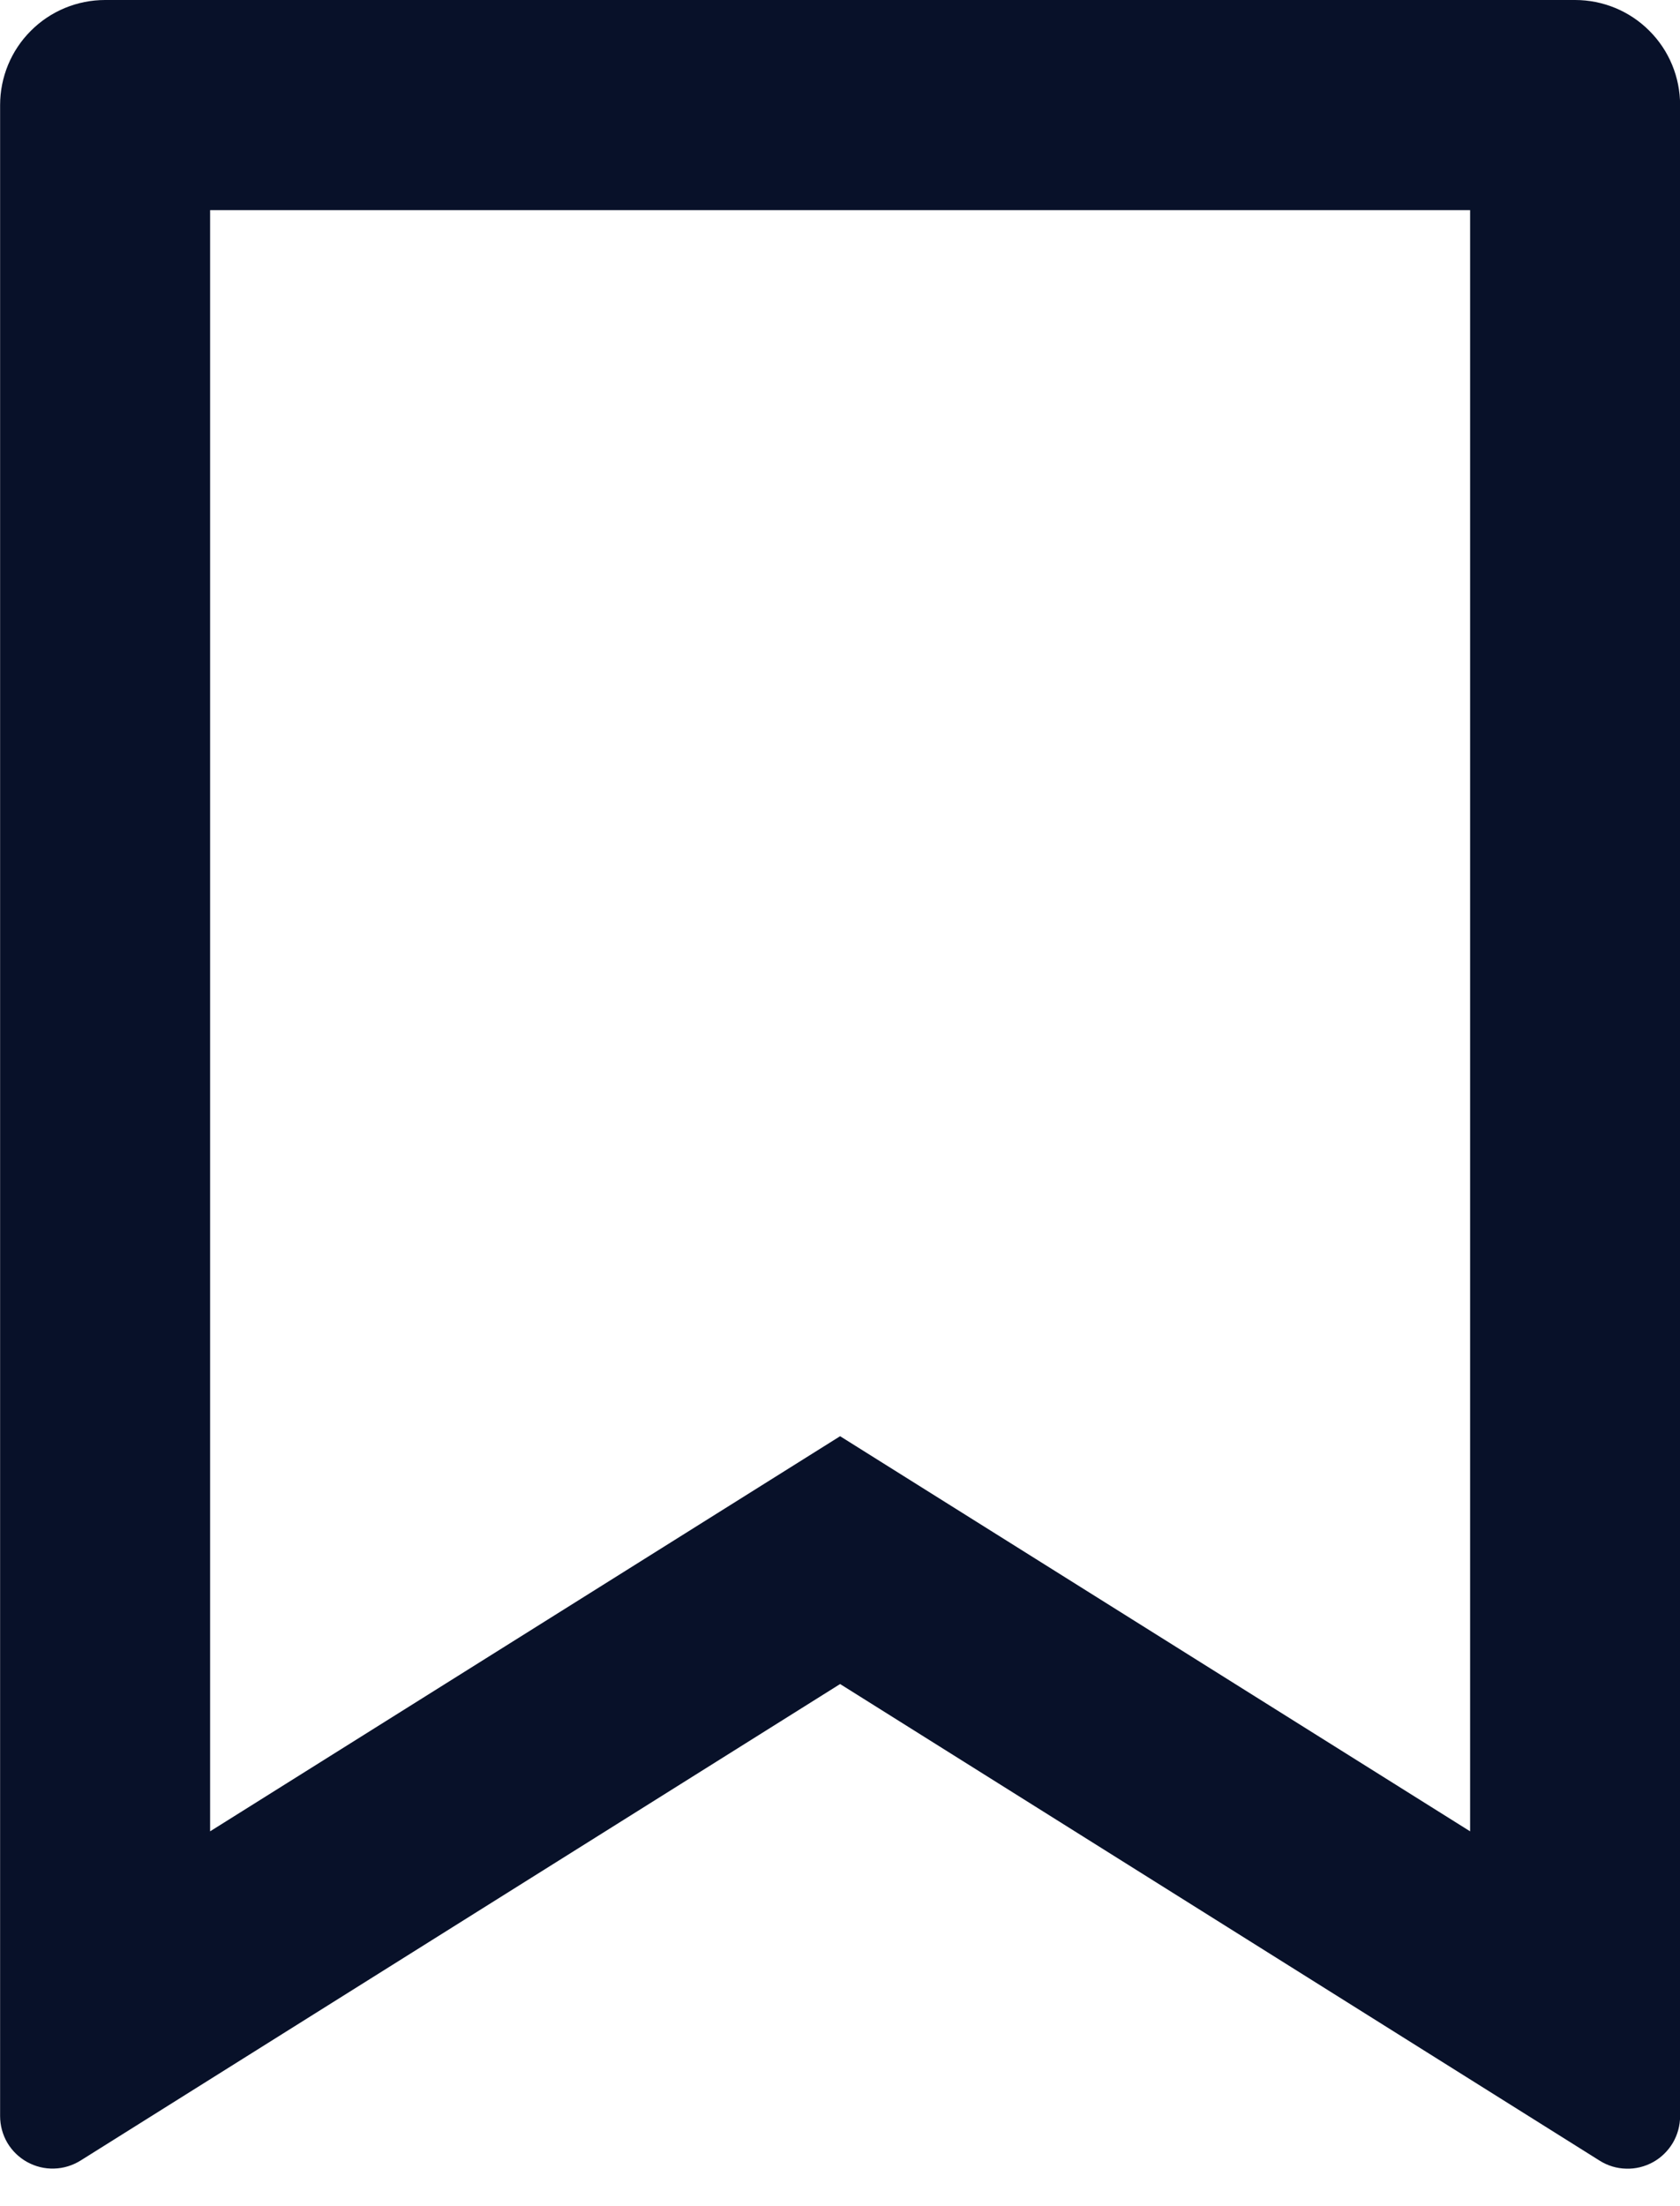 <svg width="16" height="21" viewBox="0 0 16 21" fill="none" xmlns="http://www.w3.org/2000/svg">
<path d="M1.001 0H15.001C15.266 0 15.521 0.105 15.708 0.293C15.896 0.48 16.001 0.735 16.001 1V20.143C16.001 20.232 15.977 20.32 15.932 20.397C15.886 20.474 15.821 20.538 15.743 20.581C15.665 20.624 15.576 20.646 15.487 20.643C15.398 20.641 15.311 20.615 15.235 20.567L8.001 16.03L0.767 20.566C0.691 20.613 0.604 20.64 0.515 20.642C0.426 20.645 0.337 20.623 0.259 20.58C0.181 20.537 0.116 20.474 0.07 20.397C0.025 20.32 0.001 20.232 0.001 20.143V1C0.001 0.735 0.106 0.48 0.294 0.293C0.481 0.105 0.736 0 1.001 0ZM14.001 2H2.001V17.432L8.001 13.671L14.001 17.432V2Z" fill="#081129"/>
</svg>
